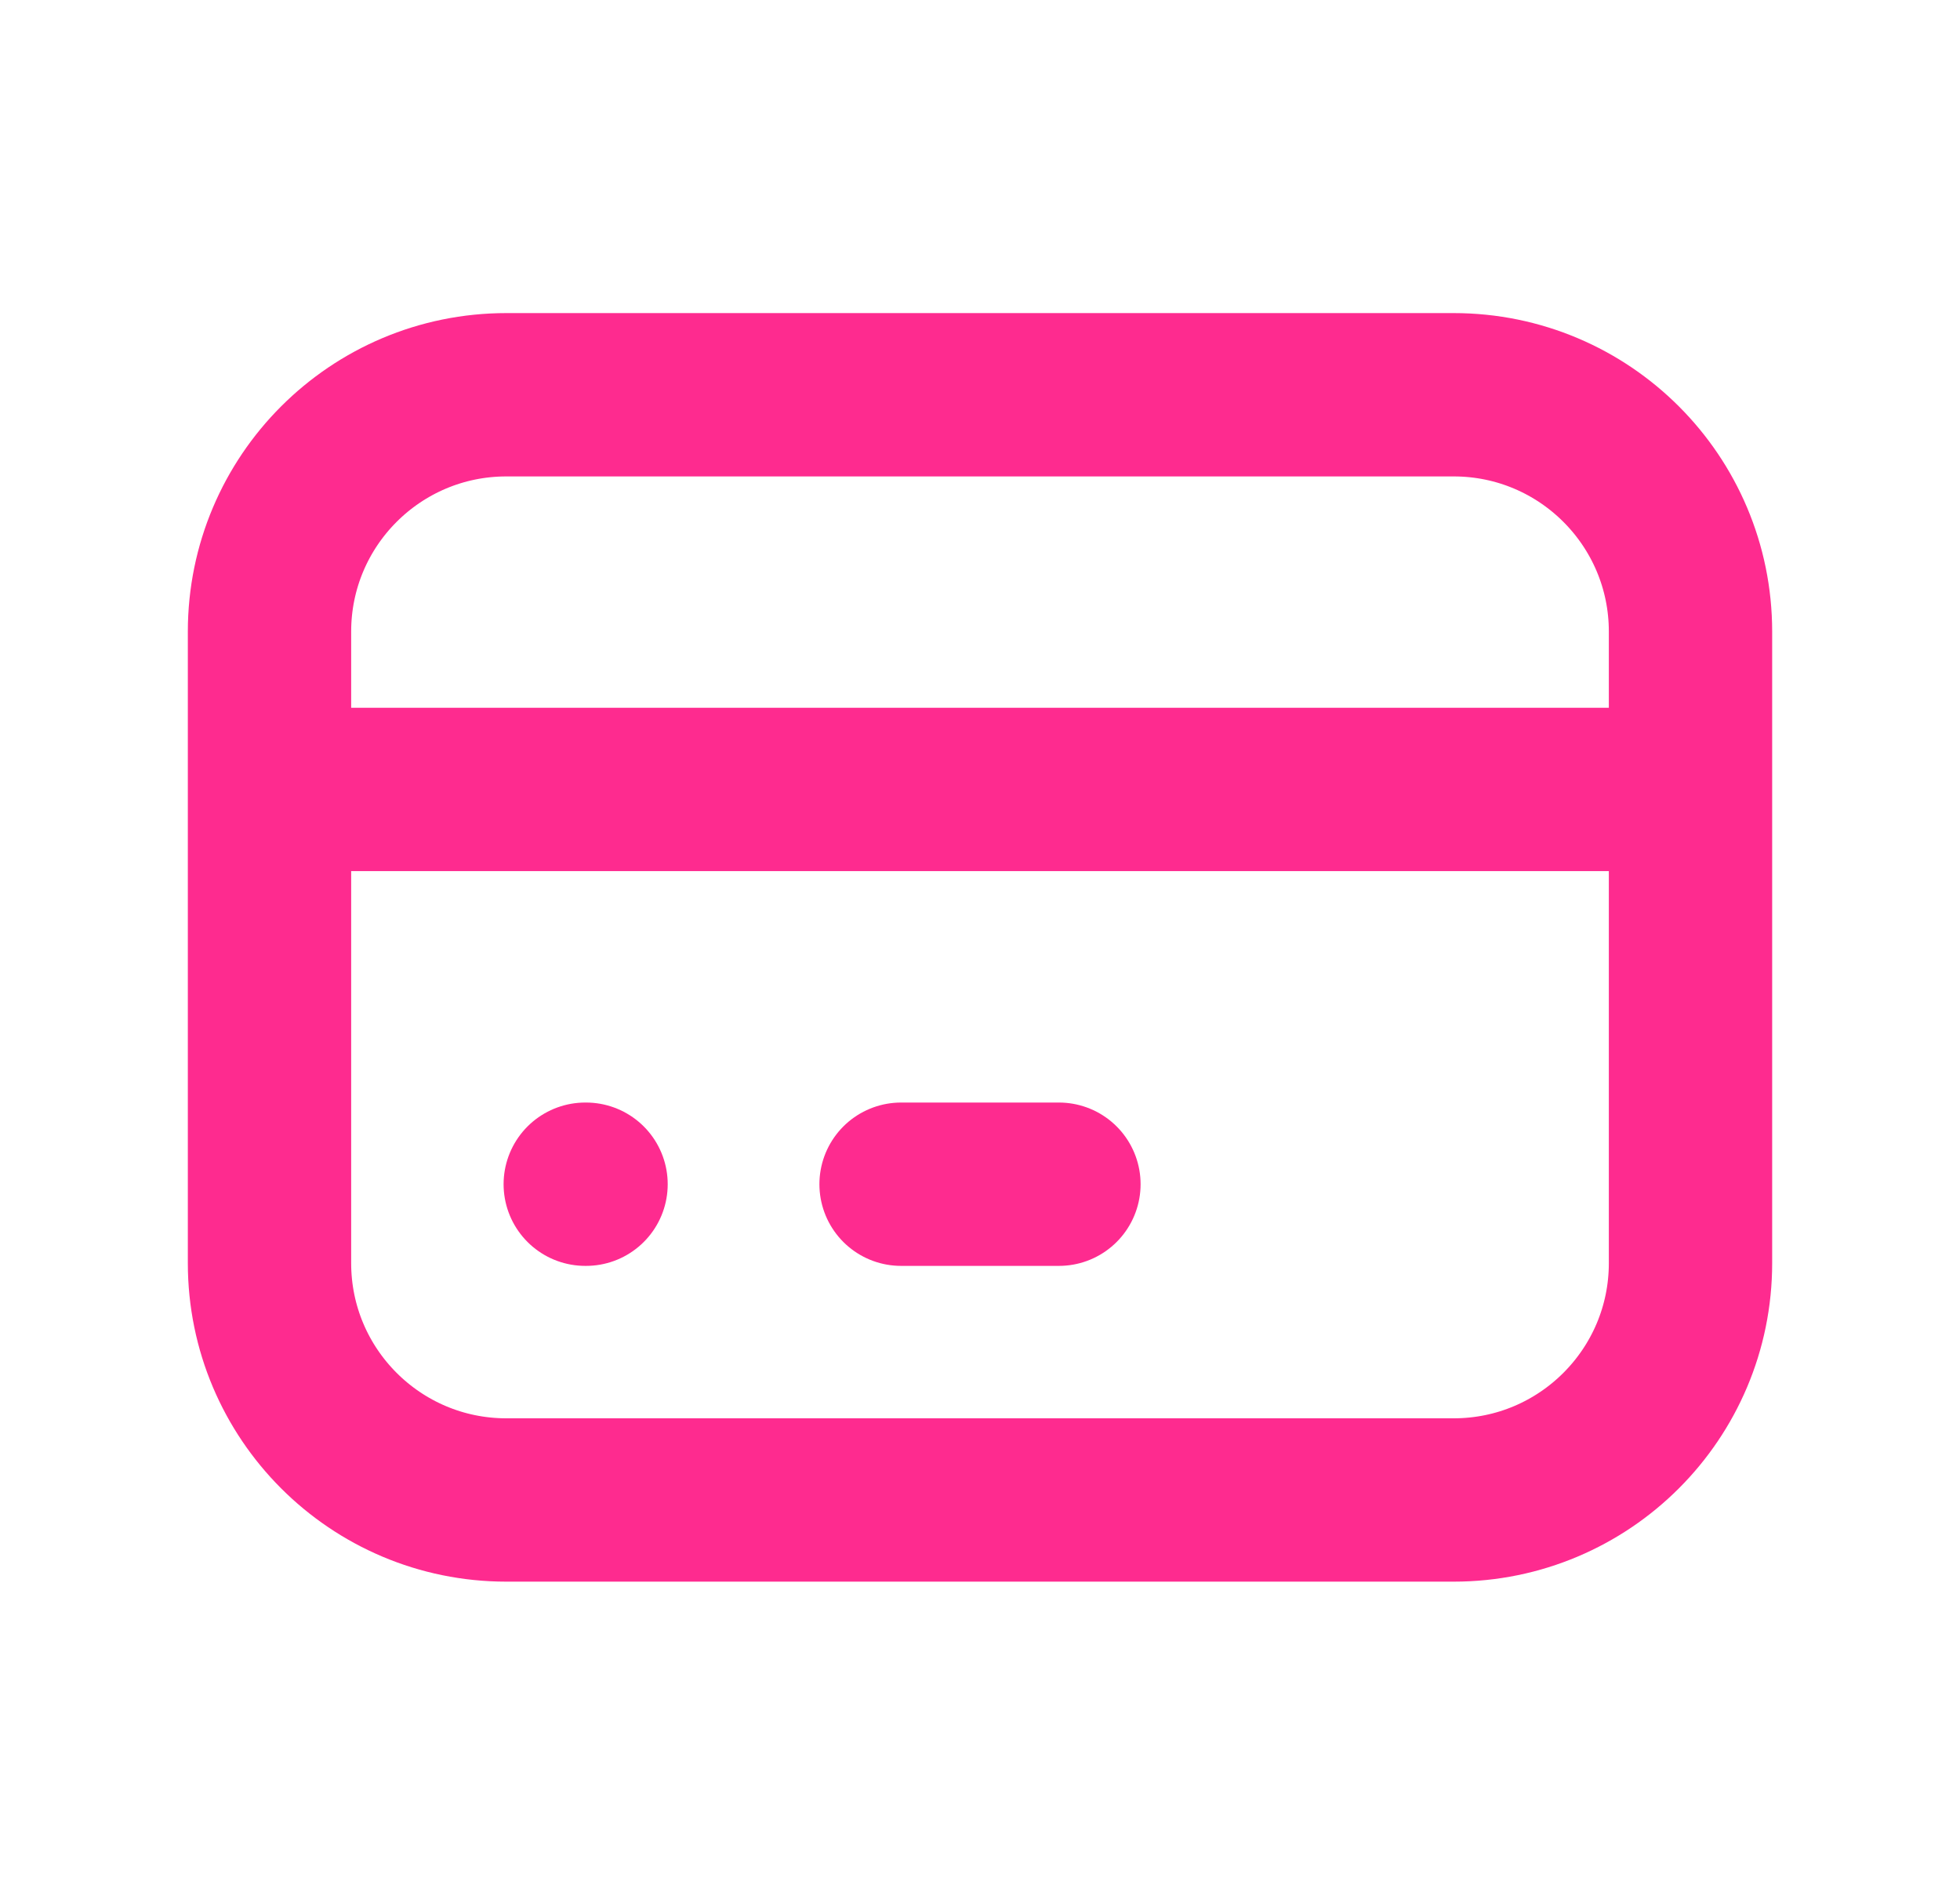 <svg width="30" height="29" viewBox="0 0 30 29" fill="none" xmlns="http://www.w3.org/2000/svg">
<path d="M4.125 12.083H25.875M8.958 18.125H8.97M13.792 18.125H16.208M7.75 6.042H22.25C24.252 6.042 25.875 7.665 25.875 9.667V19.333C25.875 21.335 24.252 22.958 22.25 22.958H7.75C5.748 22.958 4.125 21.335 4.125 19.333V9.667C4.125 7.665 5.748 6.042 7.75 6.042Z" stroke="#FE2B8F" stroke-width="2.5" stroke-linecap="round" stroke-linejoin="round"/>
</svg>
